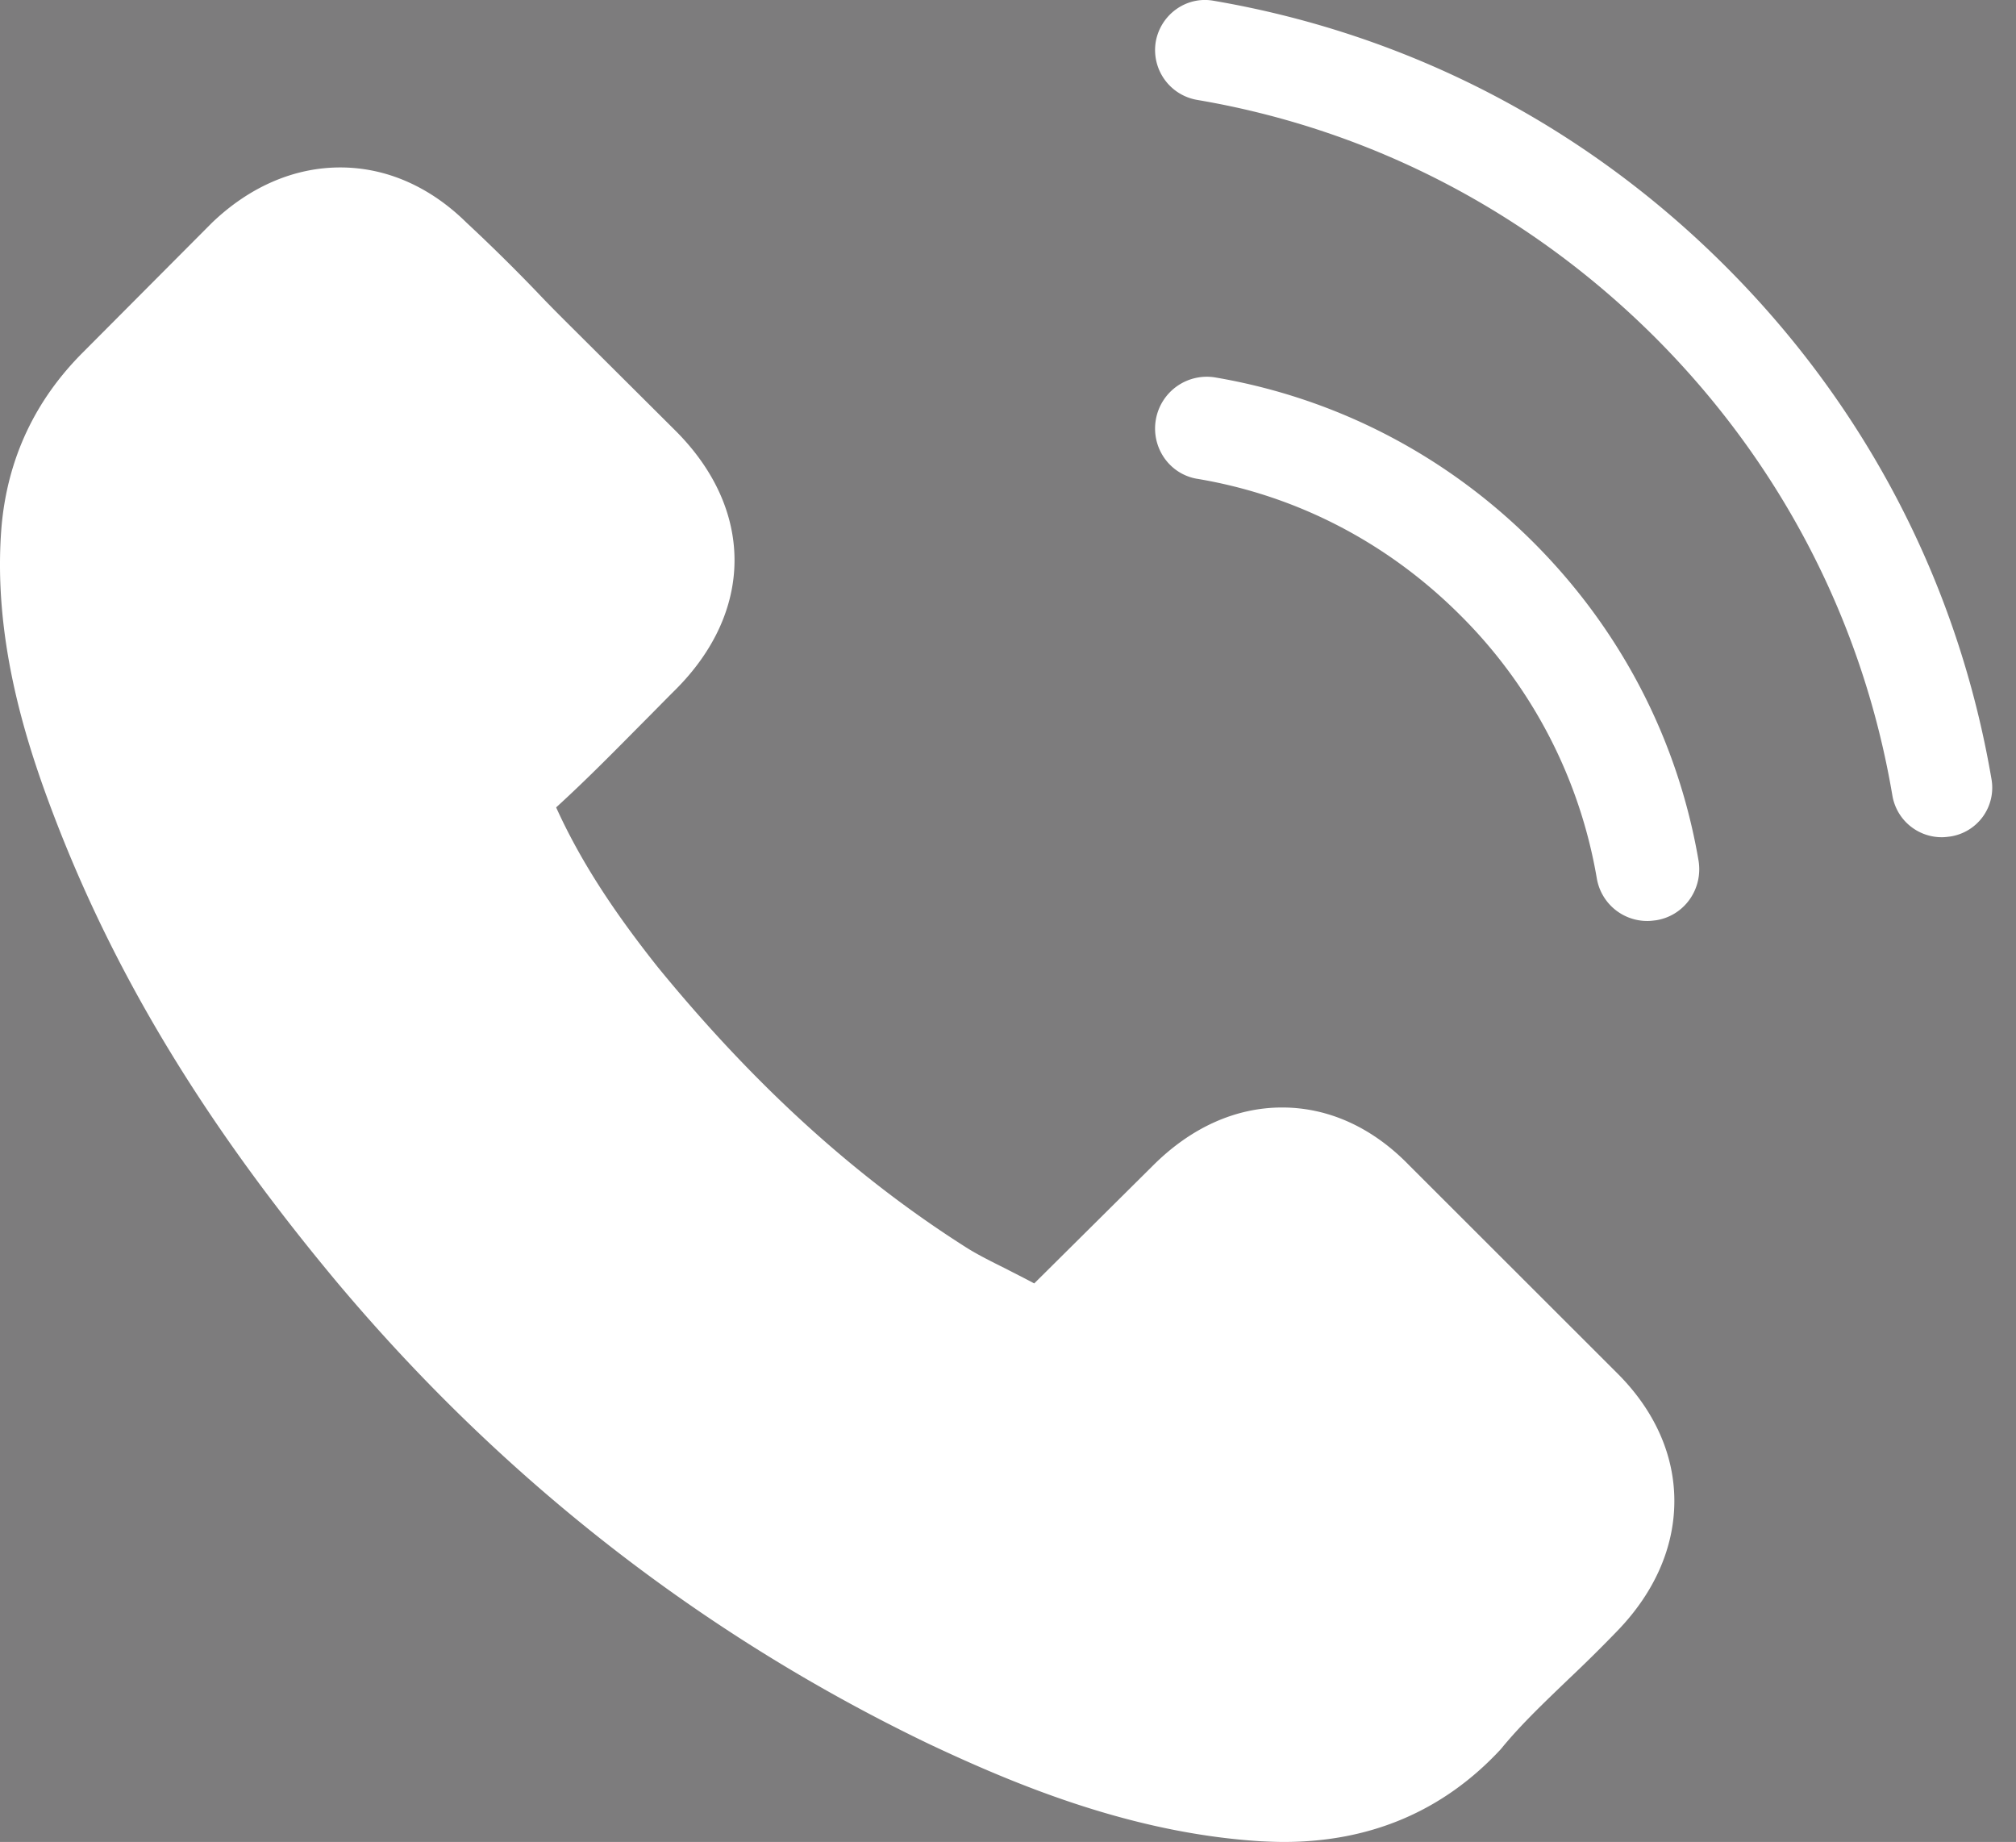 <svg width="81" height="74" viewBox="0 0 81 74" xmlns="http://www.w3.org/2000/svg">
    <rect x="0" y="0" width="81" height="74" fill="#808080" stroke="none"/>
    <g fill="none" fill-rule="evenodd">
        <path fill-opacity=".08" fill="#58575D" d="M-743-308h1748v491H-743z"/>
        <g fill="#FFF" fill-rule="nonzero">
            <path d="M56.631 46.829c-1.468-1.522-3.24-2.336-5.116-2.336-1.862 0-3.649.799-5.177 2.32l-4.784 4.748c-.393-.211-.787-.407-1.165-.603-.545-.271-1.06-.528-1.5-.799-4.48-2.833-8.552-6.525-12.457-11.302-1.892-2.381-3.164-4.386-4.087-6.42 1.24-1.13 2.391-2.306 3.512-3.436.423-.422.847-.86 1.271-1.281 3.179-3.165 3.179-7.264 0-10.429l-4.132-4.114c-.47-.467-.954-.95-1.408-1.431a71.32 71.32 0 0 0-2.846-2.803c-1.468-1.447-3.224-2.216-5.071-2.216-1.847 0-3.633.769-5.147 2.216l-.03.03-5.147 5.169C1.41 16.07.304 18.422.062 21.149c-.363 4.4.939 8.5 1.938 11.182 2.452 6.586 6.115 12.69 11.58 19.23 6.63 7.881 14.608 14.105 23.72 18.49 3.482 1.643 8.13 3.587 13.321 3.919.318.015.651.03.954.03 3.497 0 6.434-1.25 8.734-3.737.016-.03.046-.046.061-.076.787-.95 1.695-1.808 2.65-2.727a59.478 59.478 0 0 0 1.967-1.944c1.499-1.553 2.286-3.361 2.286-5.215 0-1.868-.803-3.662-2.331-5.169l-8.31-8.303zM48.11 19.237c4.012.674 7.656 2.573 10.565 5.482a19.52 19.52 0 0 1 5.482 10.566A2.054 2.054 0 0 0 66.193 37c.123 0 .23-.015.353-.03 1.133-.184 1.883-1.256 1.7-2.39-.828-4.854-3.124-9.279-6.63-12.786-3.507-3.506-7.932-5.803-12.786-6.63a2.078 2.078 0 0 0-2.388 1.684c-.2 1.118.535 2.205 1.669 2.39zM80.015 31.3C78.682 23.483 75 16.37 69.34 10.71 63.682 5.048 56.57 1.364 48.757.03c-1.093-.195-2.126.554-2.32 1.647a2.032 2.032 0 0 0 1.66 2.336c6.977 1.183 13.34 4.493 18.4 9.54 5.06 5.062 8.353 11.426 9.536 18.405a2.009 2.009 0 0 0 1.99 1.677c.12 0 .225-.015.345-.03a1.984 1.984 0 0 0 1.647-2.306z"/>
        </g>
    </g>
</svg>
